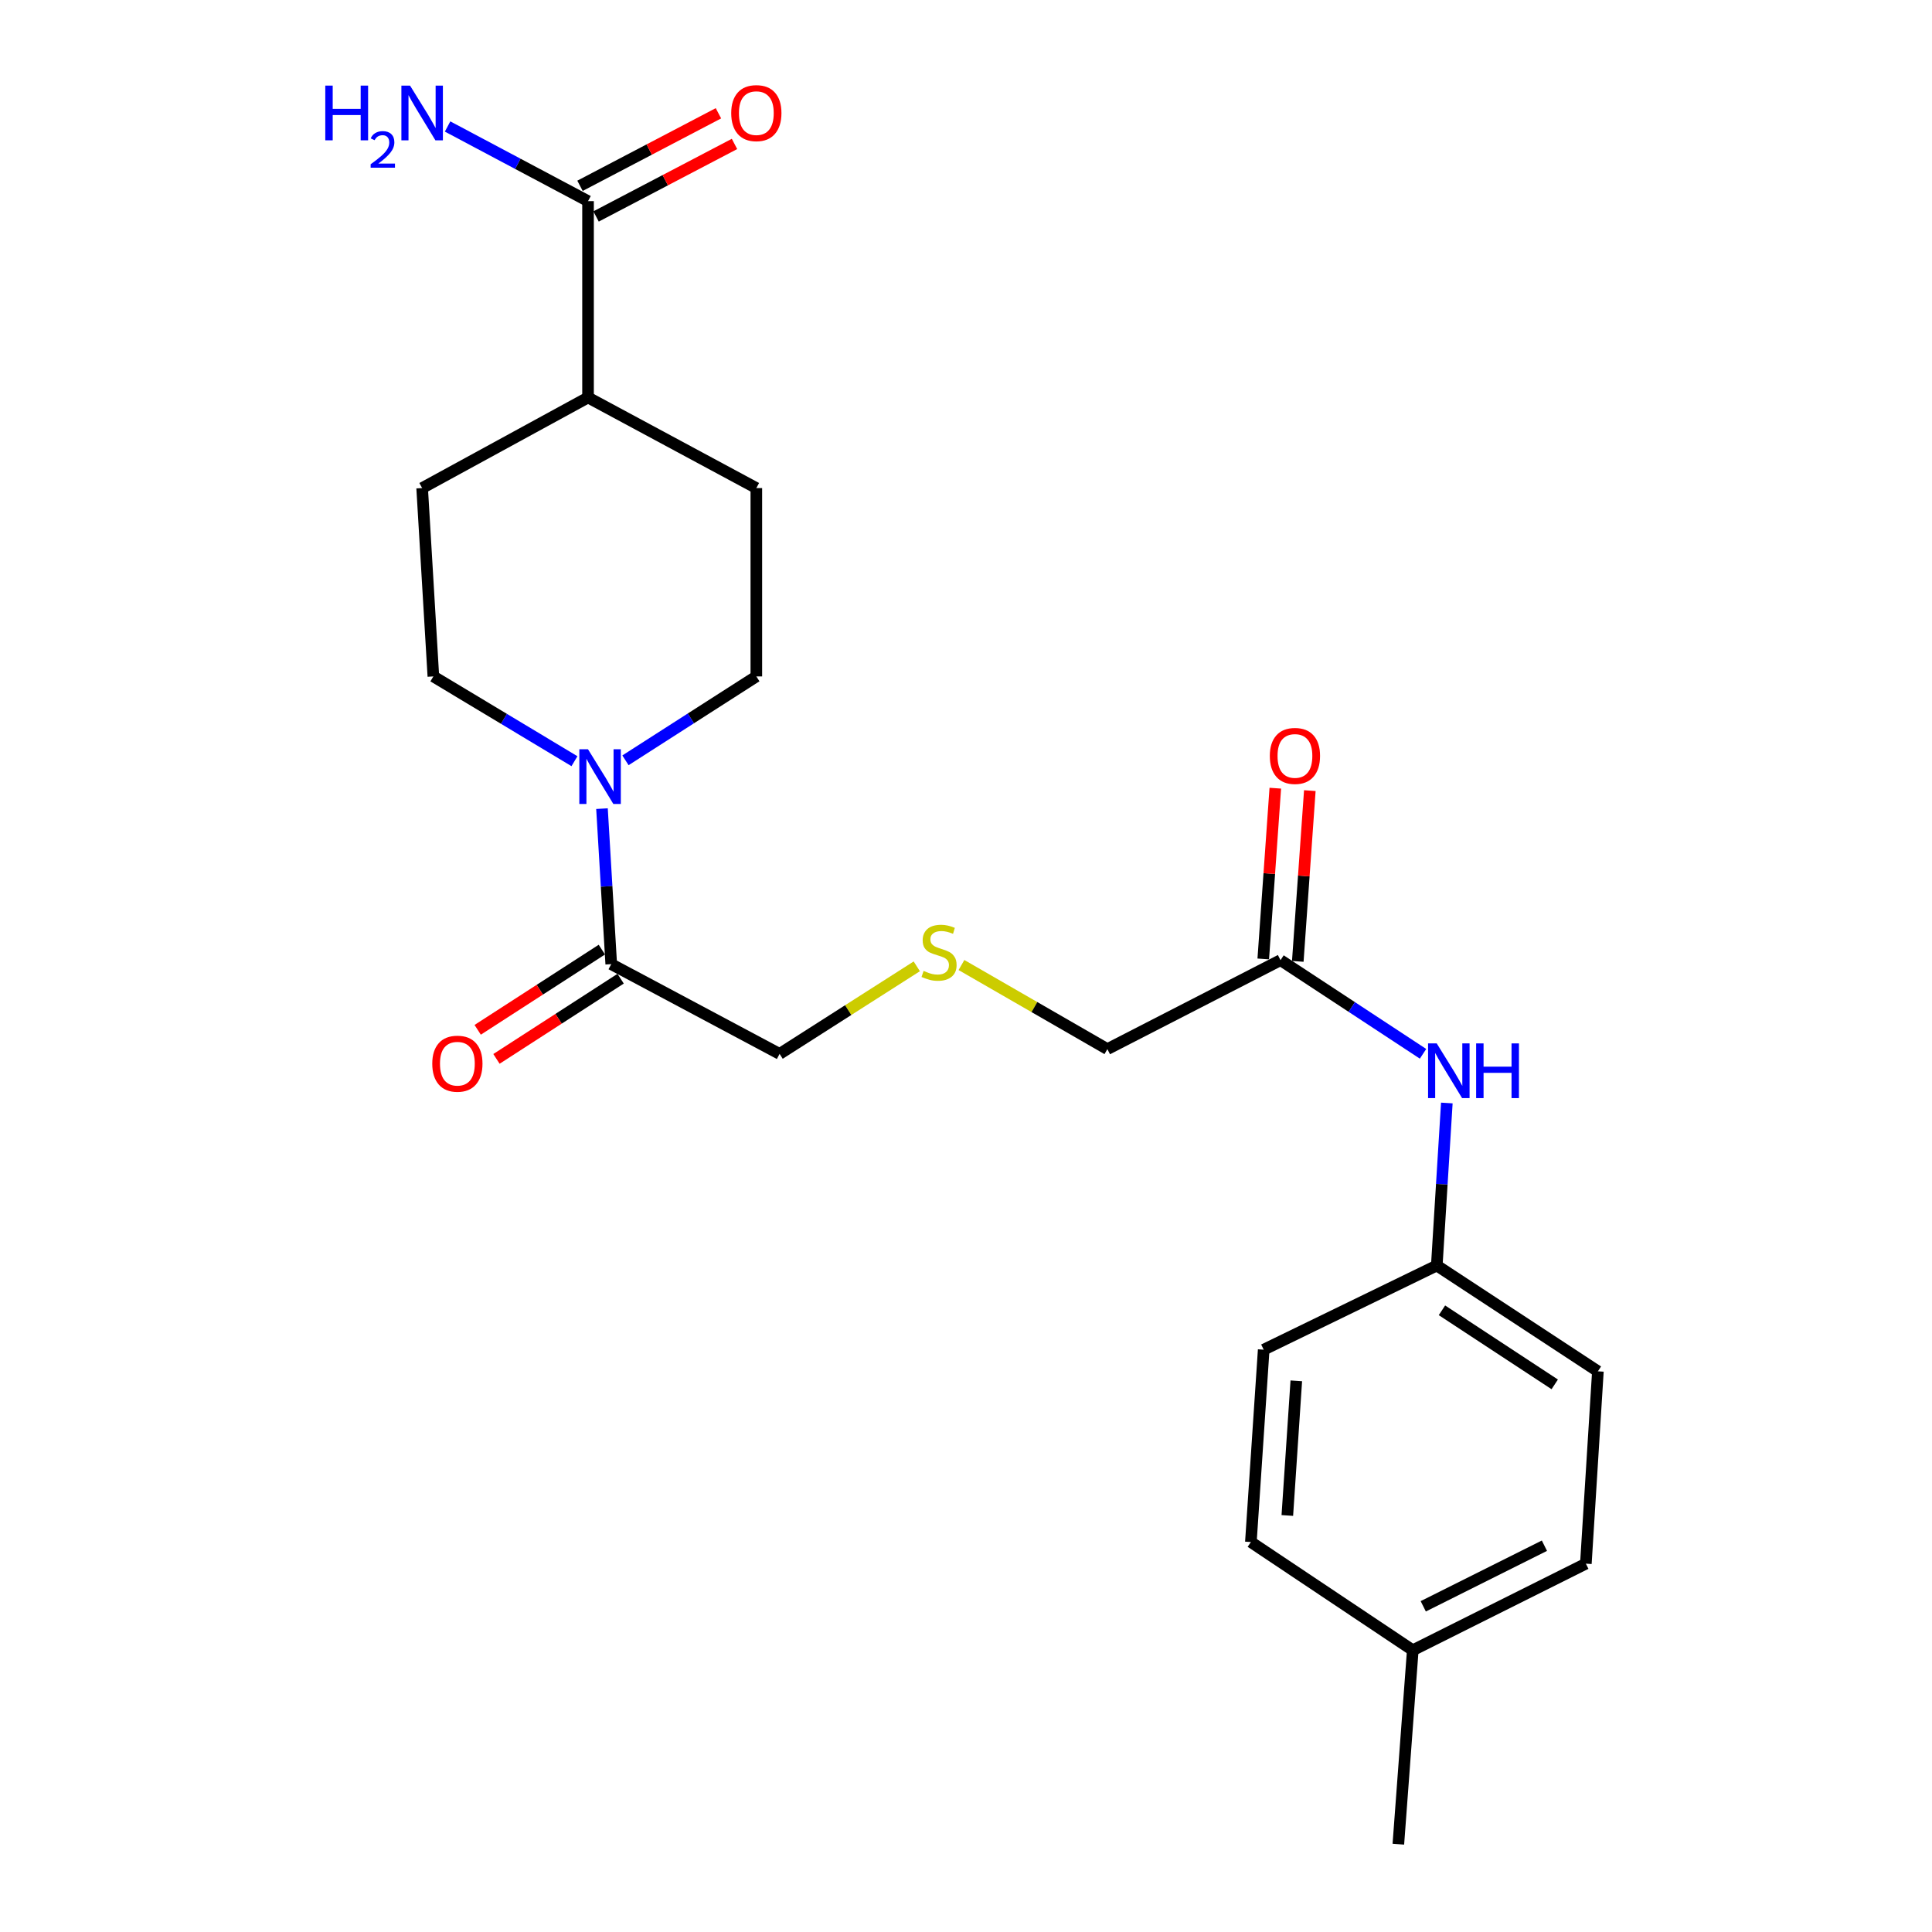<?xml version='1.0' encoding='iso-8859-1'?>
<svg version='1.1' baseProfile='full'
              xmlns='http://www.w3.org/2000/svg'
                      xmlns:rdkit='http://www.rdkit.org/xml'
                      xmlns:xlink='http://www.w3.org/1999/xlink'
                  xml:space='preserve'
width='1000px' height='1000px' viewBox='0 0 1000 1000'>
<!-- END OF HEADER -->
<rect style='opacity:1.0;fill:#FFFFFF;stroke:none' width='1000' height='1000' x='0' y='0'> </rect>
<path class='bond-0' d='M 311.584,418.553 L 313.981,458.799' style='fill:none;fill-rule:evenodd;stroke:#0000FF;stroke-width:6px;stroke-linecap:butt;stroke-linejoin:miter;stroke-opacity:1' />
<path class='bond-0' d='M 313.981,458.799 L 316.378,499.044' style='fill:none;fill-rule:evenodd;stroke:#000000;stroke-width:6px;stroke-linecap:butt;stroke-linejoin:miter;stroke-opacity:1' />
<path class='bond-5' d='M 323.738,393.538 L 357.608,371.827' style='fill:none;fill-rule:evenodd;stroke:#0000FF;stroke-width:6px;stroke-linecap:butt;stroke-linejoin:miter;stroke-opacity:1' />
<path class='bond-5' d='M 357.608,371.827 L 391.478,350.117' style='fill:none;fill-rule:evenodd;stroke:#000000;stroke-width:6px;stroke-linecap:butt;stroke-linejoin:miter;stroke-opacity:1' />
<path class='bond-6' d='M 297.339,393.996 L 260.825,372.056' style='fill:none;fill-rule:evenodd;stroke:#0000FF;stroke-width:6px;stroke-linecap:butt;stroke-linejoin:miter;stroke-opacity:1' />
<path class='bond-6' d='M 260.825,372.056 L 224.31,350.117' style='fill:none;fill-rule:evenodd;stroke:#000000;stroke-width:6px;stroke-linecap:butt;stroke-linejoin:miter;stroke-opacity:1' />
<path class='bond-7' d='M 311.519,491.521 L 279.384,512.276' style='fill:none;fill-rule:evenodd;stroke:#000000;stroke-width:6px;stroke-linecap:butt;stroke-linejoin:miter;stroke-opacity:1' />
<path class='bond-7' d='M 279.384,512.276 L 247.25,533.031' style='fill:none;fill-rule:evenodd;stroke:#FF0000;stroke-width:6px;stroke-linecap:butt;stroke-linejoin:miter;stroke-opacity:1' />
<path class='bond-7' d='M 321.237,506.568 L 289.103,527.323' style='fill:none;fill-rule:evenodd;stroke:#000000;stroke-width:6px;stroke-linecap:butt;stroke-linejoin:miter;stroke-opacity:1' />
<path class='bond-7' d='M 289.103,527.323 L 256.968,548.078' style='fill:none;fill-rule:evenodd;stroke:#FF0000;stroke-width:6px;stroke-linecap:butt;stroke-linejoin:miter;stroke-opacity:1' />
<path class='bond-15' d='M 316.378,499.044 L 403.519,545.496' style='fill:none;fill-rule:evenodd;stroke:#000000;stroke-width:6px;stroke-linecap:butt;stroke-linejoin:miter;stroke-opacity:1' />
<path class='bond-1' d='M 304.367,104.106 L 304.367,205.746' style='fill:none;fill-rule:evenodd;stroke:#000000;stroke-width:6px;stroke-linecap:butt;stroke-linejoin:miter;stroke-opacity:1' />
<path class='bond-8' d='M 308.523,112.039 L 344.349,93.27' style='fill:none;fill-rule:evenodd;stroke:#000000;stroke-width:6px;stroke-linecap:butt;stroke-linejoin:miter;stroke-opacity:1' />
<path class='bond-8' d='M 344.349,93.27 L 380.176,74.502' style='fill:none;fill-rule:evenodd;stroke:#FF0000;stroke-width:6px;stroke-linecap:butt;stroke-linejoin:miter;stroke-opacity:1' />
<path class='bond-8' d='M 300.211,96.172 L 336.037,77.404' style='fill:none;fill-rule:evenodd;stroke:#000000;stroke-width:6px;stroke-linecap:butt;stroke-linejoin:miter;stroke-opacity:1' />
<path class='bond-8' d='M 336.037,77.404 L 371.864,58.635' style='fill:none;fill-rule:evenodd;stroke:#FF0000;stroke-width:6px;stroke-linecap:butt;stroke-linejoin:miter;stroke-opacity:1' />
<path class='bond-13' d='M 304.367,104.106 L 268.018,84.788' style='fill:none;fill-rule:evenodd;stroke:#000000;stroke-width:6px;stroke-linecap:butt;stroke-linejoin:miter;stroke-opacity:1' />
<path class='bond-13' d='M 268.018,84.788 L 231.67,65.47' style='fill:none;fill-rule:evenodd;stroke:#0000FF;stroke-width:6px;stroke-linecap:butt;stroke-linejoin:miter;stroke-opacity:1' />
<path class='bond-2' d='M 662.795,496.975 L 573.175,543.018' style='fill:none;fill-rule:evenodd;stroke:#000000;stroke-width:6px;stroke-linecap:butt;stroke-linejoin:miter;stroke-opacity:1' />
<path class='bond-3' d='M 662.795,496.975 L 699.678,521.214' style='fill:none;fill-rule:evenodd;stroke:#000000;stroke-width:6px;stroke-linecap:butt;stroke-linejoin:miter;stroke-opacity:1' />
<path class='bond-3' d='M 699.678,521.214 L 736.561,545.452' style='fill:none;fill-rule:evenodd;stroke:#0000FF;stroke-width:6px;stroke-linecap:butt;stroke-linejoin:miter;stroke-opacity:1' />
<path class='bond-9' d='M 671.729,497.605 L 674.846,453.416' style='fill:none;fill-rule:evenodd;stroke:#000000;stroke-width:6px;stroke-linecap:butt;stroke-linejoin:miter;stroke-opacity:1' />
<path class='bond-9' d='M 674.846,453.416 L 677.964,409.226' style='fill:none;fill-rule:evenodd;stroke:#FF0000;stroke-width:6px;stroke-linecap:butt;stroke-linejoin:miter;stroke-opacity:1' />
<path class='bond-9' d='M 653.861,496.344 L 656.979,452.155' style='fill:none;fill-rule:evenodd;stroke:#000000;stroke-width:6px;stroke-linecap:butt;stroke-linejoin:miter;stroke-opacity:1' />
<path class='bond-9' d='M 656.979,452.155 L 660.096,407.966' style='fill:none;fill-rule:evenodd;stroke:#FF0000;stroke-width:6px;stroke-linecap:butt;stroke-linejoin:miter;stroke-opacity:1' />
<path class='bond-14' d='M 748.876,570.908 L 746.276,612.968' style='fill:none;fill-rule:evenodd;stroke:#0000FF;stroke-width:6px;stroke-linecap:butt;stroke-linejoin:miter;stroke-opacity:1' />
<path class='bond-14' d='M 746.276,612.968 L 743.677,655.028' style='fill:none;fill-rule:evenodd;stroke:#000000;stroke-width:6px;stroke-linecap:butt;stroke-linejoin:miter;stroke-opacity:1' />
<path class='bond-4' d='M 304.367,205.746 L 218.499,252.626' style='fill:none;fill-rule:evenodd;stroke:#000000;stroke-width:6px;stroke-linecap:butt;stroke-linejoin:miter;stroke-opacity:1' />
<path class='bond-23' d='M 304.367,205.746 L 391.478,252.626' style='fill:none;fill-rule:evenodd;stroke:#000000;stroke-width:6px;stroke-linecap:butt;stroke-linejoin:miter;stroke-opacity:1' />
<path class='bond-11' d='M 391.478,350.117 L 391.478,252.626' style='fill:none;fill-rule:evenodd;stroke:#000000;stroke-width:6px;stroke-linecap:butt;stroke-linejoin:miter;stroke-opacity:1' />
<path class='bond-10' d='M 224.31,350.117 L 218.499,252.626' style='fill:none;fill-rule:evenodd;stroke:#000000;stroke-width:6px;stroke-linecap:butt;stroke-linejoin:miter;stroke-opacity:1' />
<path class='bond-12' d='M 474.526,500.173 L 439.022,522.835' style='fill:none;fill-rule:evenodd;stroke:#CCCC00;stroke-width:6px;stroke-linecap:butt;stroke-linejoin:miter;stroke-opacity:1' />
<path class='bond-12' d='M 439.022,522.835 L 403.519,545.496' style='fill:none;fill-rule:evenodd;stroke:#000000;stroke-width:6px;stroke-linecap:butt;stroke-linejoin:miter;stroke-opacity:1' />
<path class='bond-19' d='M 497.647,499.496 L 535.411,521.257' style='fill:none;fill-rule:evenodd;stroke:#CCCC00;stroke-width:6px;stroke-linecap:butt;stroke-linejoin:miter;stroke-opacity:1' />
<path class='bond-19' d='M 535.411,521.257 L 573.175,543.018' style='fill:none;fill-rule:evenodd;stroke:#000000;stroke-width:6px;stroke-linecap:butt;stroke-linejoin:miter;stroke-opacity:1' />
<path class='bond-17' d='M 743.677,655.028 L 654.088,698.594' style='fill:none;fill-rule:evenodd;stroke:#000000;stroke-width:6px;stroke-linecap:butt;stroke-linejoin:miter;stroke-opacity:1' />
<path class='bond-18' d='M 743.677,655.028 L 827.067,709.789' style='fill:none;fill-rule:evenodd;stroke:#000000;stroke-width:6px;stroke-linecap:butt;stroke-linejoin:miter;stroke-opacity:1' />
<path class='bond-18' d='M 746.354,678.214 L 804.727,716.547' style='fill:none;fill-rule:evenodd;stroke:#000000;stroke-width:6px;stroke-linecap:butt;stroke-linejoin:miter;stroke-opacity:1' />
<path class='bond-16' d='M 731.248,854.159 L 820.838,809.349' style='fill:none;fill-rule:evenodd;stroke:#000000;stroke-width:6px;stroke-linecap:butt;stroke-linejoin:miter;stroke-opacity:1' />
<path class='bond-16' d='M 736.674,831.418 L 799.387,800.051' style='fill:none;fill-rule:evenodd;stroke:#000000;stroke-width:6px;stroke-linecap:butt;stroke-linejoin:miter;stroke-opacity:1' />
<path class='bond-22' d='M 731.248,854.159 L 723.785,954.545' style='fill:none;fill-rule:evenodd;stroke:#000000;stroke-width:6px;stroke-linecap:butt;stroke-linejoin:miter;stroke-opacity:1' />
<path class='bond-24' d='M 731.248,854.159 L 647.45,798.154' style='fill:none;fill-rule:evenodd;stroke:#000000;stroke-width:6px;stroke-linecap:butt;stroke-linejoin:miter;stroke-opacity:1' />
<path class='bond-21' d='M 654.088,698.594 L 647.45,798.154' style='fill:none;fill-rule:evenodd;stroke:#000000;stroke-width:6px;stroke-linecap:butt;stroke-linejoin:miter;stroke-opacity:1' />
<path class='bond-21' d='M 670.964,714.719 L 666.318,784.412' style='fill:none;fill-rule:evenodd;stroke:#000000;stroke-width:6px;stroke-linecap:butt;stroke-linejoin:miter;stroke-opacity:1' />
<path class='bond-20' d='M 827.067,709.789 L 820.838,809.349' style='fill:none;fill-rule:evenodd;stroke:#000000;stroke-width:6px;stroke-linecap:butt;stroke-linejoin:miter;stroke-opacity:1' />
<path  class='atom-0' d='M 304.336 387.802
L 313.616 402.802
Q 314.536 404.282, 316.016 406.962
Q 317.496 409.642, 317.576 409.802
L 317.576 387.802
L 321.336 387.802
L 321.336 416.122
L 317.456 416.122
L 307.496 399.722
Q 306.336 397.802, 305.096 395.602
Q 303.896 393.402, 303.536 392.722
L 303.536 416.122
L 299.856 416.122
L 299.856 387.802
L 304.336 387.802
' fill='#0000FF'/>
<path  class='atom-4' d='M 743.647 540.063
L 752.927 555.063
Q 753.847 556.543, 755.327 559.223
Q 756.807 561.903, 756.887 562.063
L 756.887 540.063
L 760.647 540.063
L 760.647 568.383
L 756.767 568.383
L 746.807 551.983
Q 745.647 550.063, 744.407 547.863
Q 743.207 545.663, 742.847 544.983
L 742.847 568.383
L 739.167 568.383
L 739.167 540.063
L 743.647 540.063
' fill='#0000FF'/>
<path  class='atom-4' d='M 764.047 540.063
L 767.887 540.063
L 767.887 552.103
L 782.367 552.103
L 782.367 540.063
L 786.207 540.063
L 786.207 568.383
L 782.367 568.383
L 782.367 555.303
L 767.887 555.303
L 767.887 568.383
L 764.047 568.383
L 764.047 540.063
' fill='#0000FF'/>
<path  class='atom-8' d='M 223.739 550.562
Q 223.739 543.762, 227.099 539.962
Q 230.459 536.162, 236.739 536.162
Q 243.019 536.162, 246.379 539.962
Q 249.739 543.762, 249.739 550.562
Q 249.739 557.442, 246.339 561.362
Q 242.939 565.242, 236.739 565.242
Q 230.499 565.242, 227.099 561.362
Q 223.739 557.482, 223.739 550.562
M 236.739 562.042
Q 241.059 562.042, 243.379 559.162
Q 245.739 556.242, 245.739 550.562
Q 245.739 545.002, 243.379 542.202
Q 241.059 539.362, 236.739 539.362
Q 232.419 539.362, 230.059 542.162
Q 227.739 544.962, 227.739 550.562
Q 227.739 556.282, 230.059 559.162
Q 232.419 562.042, 236.739 562.042
' fill='#FF0000'/>
<path  class='atom-9' d='M 378.478 58.55
Q 378.478 51.75, 381.838 47.95
Q 385.198 44.15, 391.478 44.15
Q 397.758 44.15, 401.118 47.95
Q 404.478 51.75, 404.478 58.55
Q 404.478 65.43, 401.078 69.35
Q 397.678 73.23, 391.478 73.23
Q 385.238 73.23, 381.838 69.35
Q 378.478 65.47, 378.478 58.55
M 391.478 70.03
Q 395.798 70.03, 398.118 67.15
Q 400.478 64.23, 400.478 58.55
Q 400.478 52.99, 398.118 50.19
Q 395.798 47.35, 391.478 47.35
Q 387.158 47.35, 384.798 50.15
Q 382.478 52.95, 382.478 58.55
Q 382.478 64.27, 384.798 67.15
Q 387.158 70.03, 391.478 70.03
' fill='#FF0000'/>
<path  class='atom-10' d='M 657.258 391.265
Q 657.258 384.465, 660.618 380.665
Q 663.978 376.865, 670.258 376.865
Q 676.538 376.865, 679.898 380.665
Q 683.258 384.465, 683.258 391.265
Q 683.258 398.145, 679.858 402.065
Q 676.458 405.945, 670.258 405.945
Q 664.018 405.945, 660.618 402.065
Q 657.258 398.185, 657.258 391.265
M 670.258 402.745
Q 674.578 402.745, 676.898 399.865
Q 679.258 396.945, 679.258 391.265
Q 679.258 385.705, 676.898 382.905
Q 674.578 380.065, 670.258 380.065
Q 665.938 380.065, 663.578 382.865
Q 661.258 385.665, 661.258 391.265
Q 661.258 396.985, 663.578 399.865
Q 665.938 402.745, 670.258 402.745
' fill='#FF0000'/>
<path  class='atom-13' d='M 478.054 502.535
Q 478.374 502.655, 479.694 503.215
Q 481.014 503.775, 482.454 504.135
Q 483.934 504.455, 485.374 504.455
Q 488.054 504.455, 489.614 503.175
Q 491.174 501.855, 491.174 499.575
Q 491.174 498.015, 490.374 497.055
Q 489.614 496.095, 488.414 495.575
Q 487.214 495.055, 485.214 494.455
Q 482.694 493.695, 481.174 492.975
Q 479.694 492.255, 478.614 490.735
Q 477.574 489.215, 477.574 486.655
Q 477.574 483.095, 479.974 480.895
Q 482.414 478.695, 487.214 478.695
Q 490.494 478.695, 494.214 480.255
L 493.294 483.335
Q 489.894 481.935, 487.334 481.935
Q 484.574 481.935, 483.054 483.095
Q 481.534 484.215, 481.574 486.175
Q 481.574 487.695, 482.334 488.615
Q 483.134 489.535, 484.254 490.055
Q 485.414 490.575, 487.334 491.175
Q 489.894 491.975, 491.414 492.775
Q 492.934 493.575, 494.014 495.215
Q 495.134 496.815, 495.134 499.575
Q 495.134 503.495, 492.494 505.615
Q 489.894 507.695, 485.534 507.695
Q 483.014 507.695, 481.094 507.135
Q 479.214 506.615, 476.974 505.695
L 478.054 502.535
' fill='#CCCC00'/>
<path  class='atom-14' d='M 168.366 44.31
L 172.206 44.31
L 172.206 56.35
L 186.686 56.35
L 186.686 44.31
L 190.526 44.31
L 190.526 72.63
L 186.686 72.63
L 186.686 59.55
L 172.206 59.55
L 172.206 72.63
L 168.366 72.63
L 168.366 44.31
' fill='#0000FF'/>
<path  class='atom-14' d='M 191.899 71.636
Q 192.585 69.868, 194.222 68.891
Q 195.859 67.888, 198.129 67.888
Q 200.954 67.888, 202.538 69.419
Q 204.122 70.95, 204.122 73.669
Q 204.122 76.441, 202.063 79.028
Q 200.03 81.616, 195.806 84.678
L 204.439 84.678
L 204.439 86.79
L 191.846 86.79
L 191.846 85.021
Q 195.331 82.54, 197.39 80.692
Q 199.476 78.844, 200.479 77.18
Q 201.482 75.517, 201.482 73.801
Q 201.482 72.006, 200.584 71.003
Q 199.687 70, 198.129 70
Q 196.624 70, 195.621 70.607
Q 194.618 71.214, 193.905 72.561
L 191.899 71.636
' fill='#0000FF'/>
<path  class='atom-14' d='M 212.239 44.31
L 221.519 59.31
Q 222.439 60.79, 223.919 63.47
Q 225.399 66.15, 225.479 66.31
L 225.479 44.31
L 229.239 44.31
L 229.239 72.63
L 225.359 72.63
L 215.399 56.23
Q 214.239 54.31, 212.999 52.11
Q 211.799 49.91, 211.439 49.23
L 211.439 72.63
L 207.759 72.63
L 207.759 44.31
L 212.239 44.31
' fill='#0000FF'/>
</svg>

